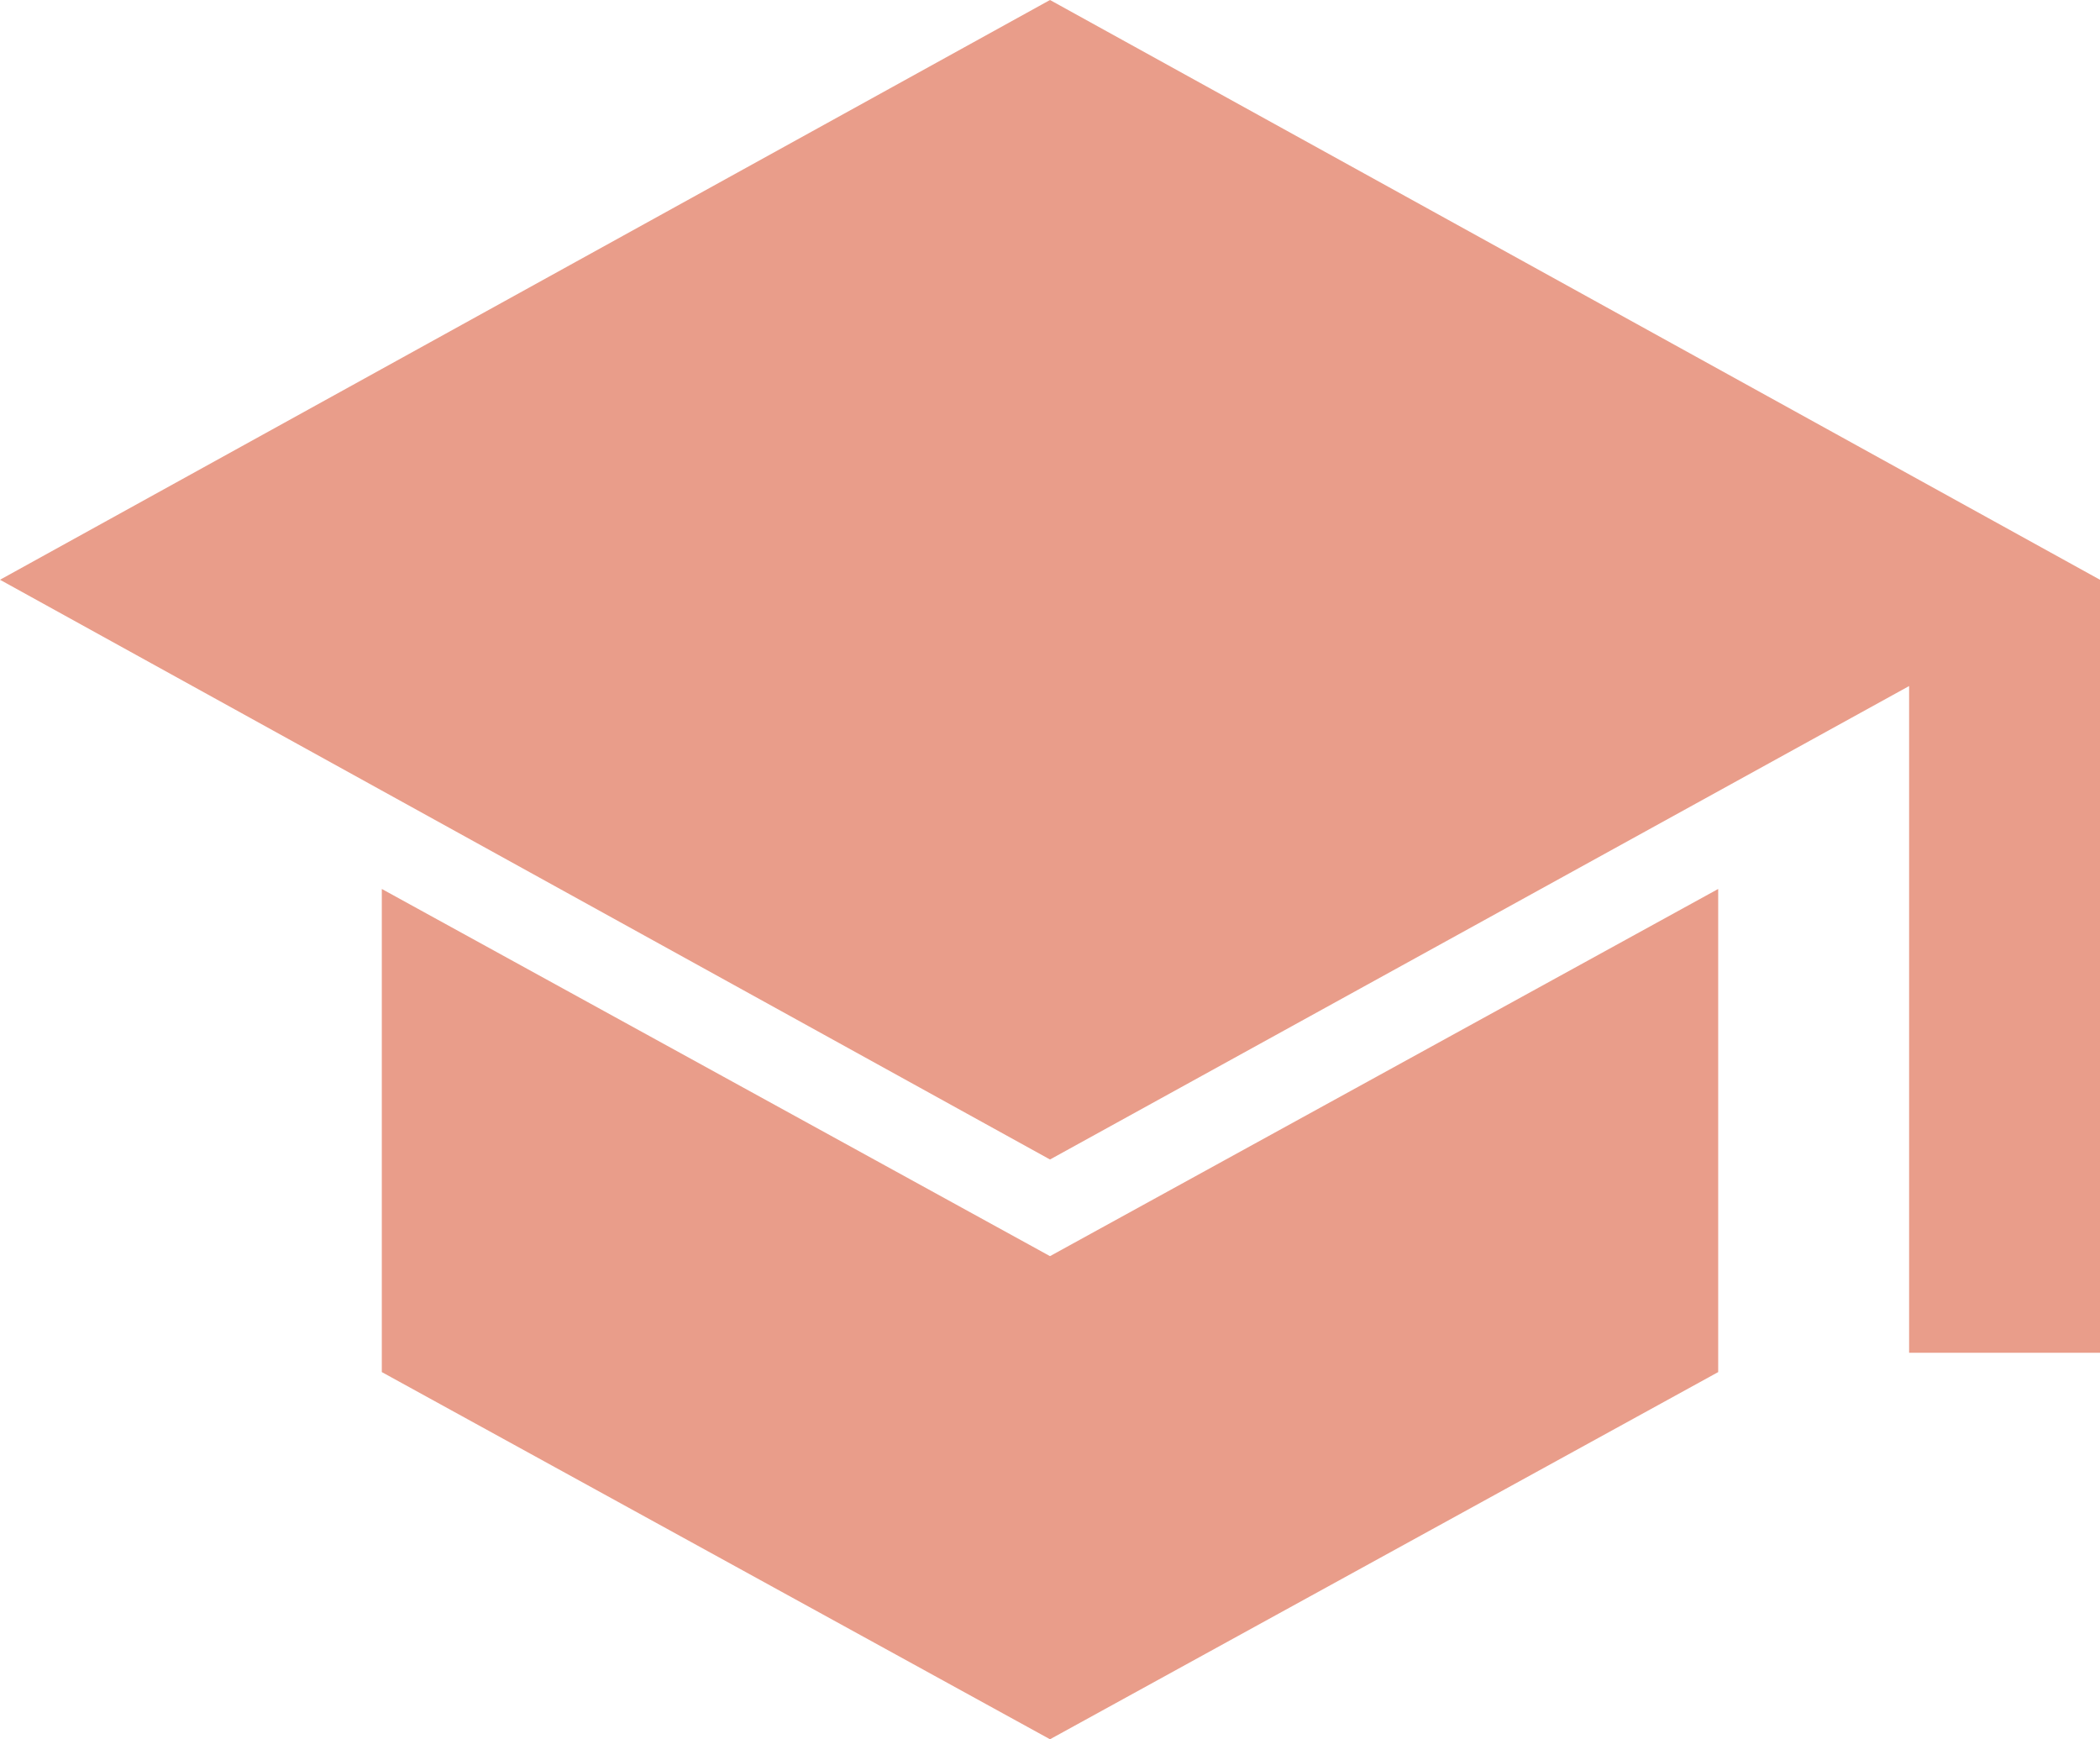 <svg width="64" height="53" viewBox="0 0 64 53" fill="none" xmlns="http://www.w3.org/2000/svg">
<path d="M58.182 41.222V20.906L32 35.333L0 17.667L32 0L64 17.667V41.222H58.182ZM32 53L11.636 41.811V27.089L32 38.278L52.364 27.089V41.811L32 53Z" fill="#E99D8A"/>
</svg>
